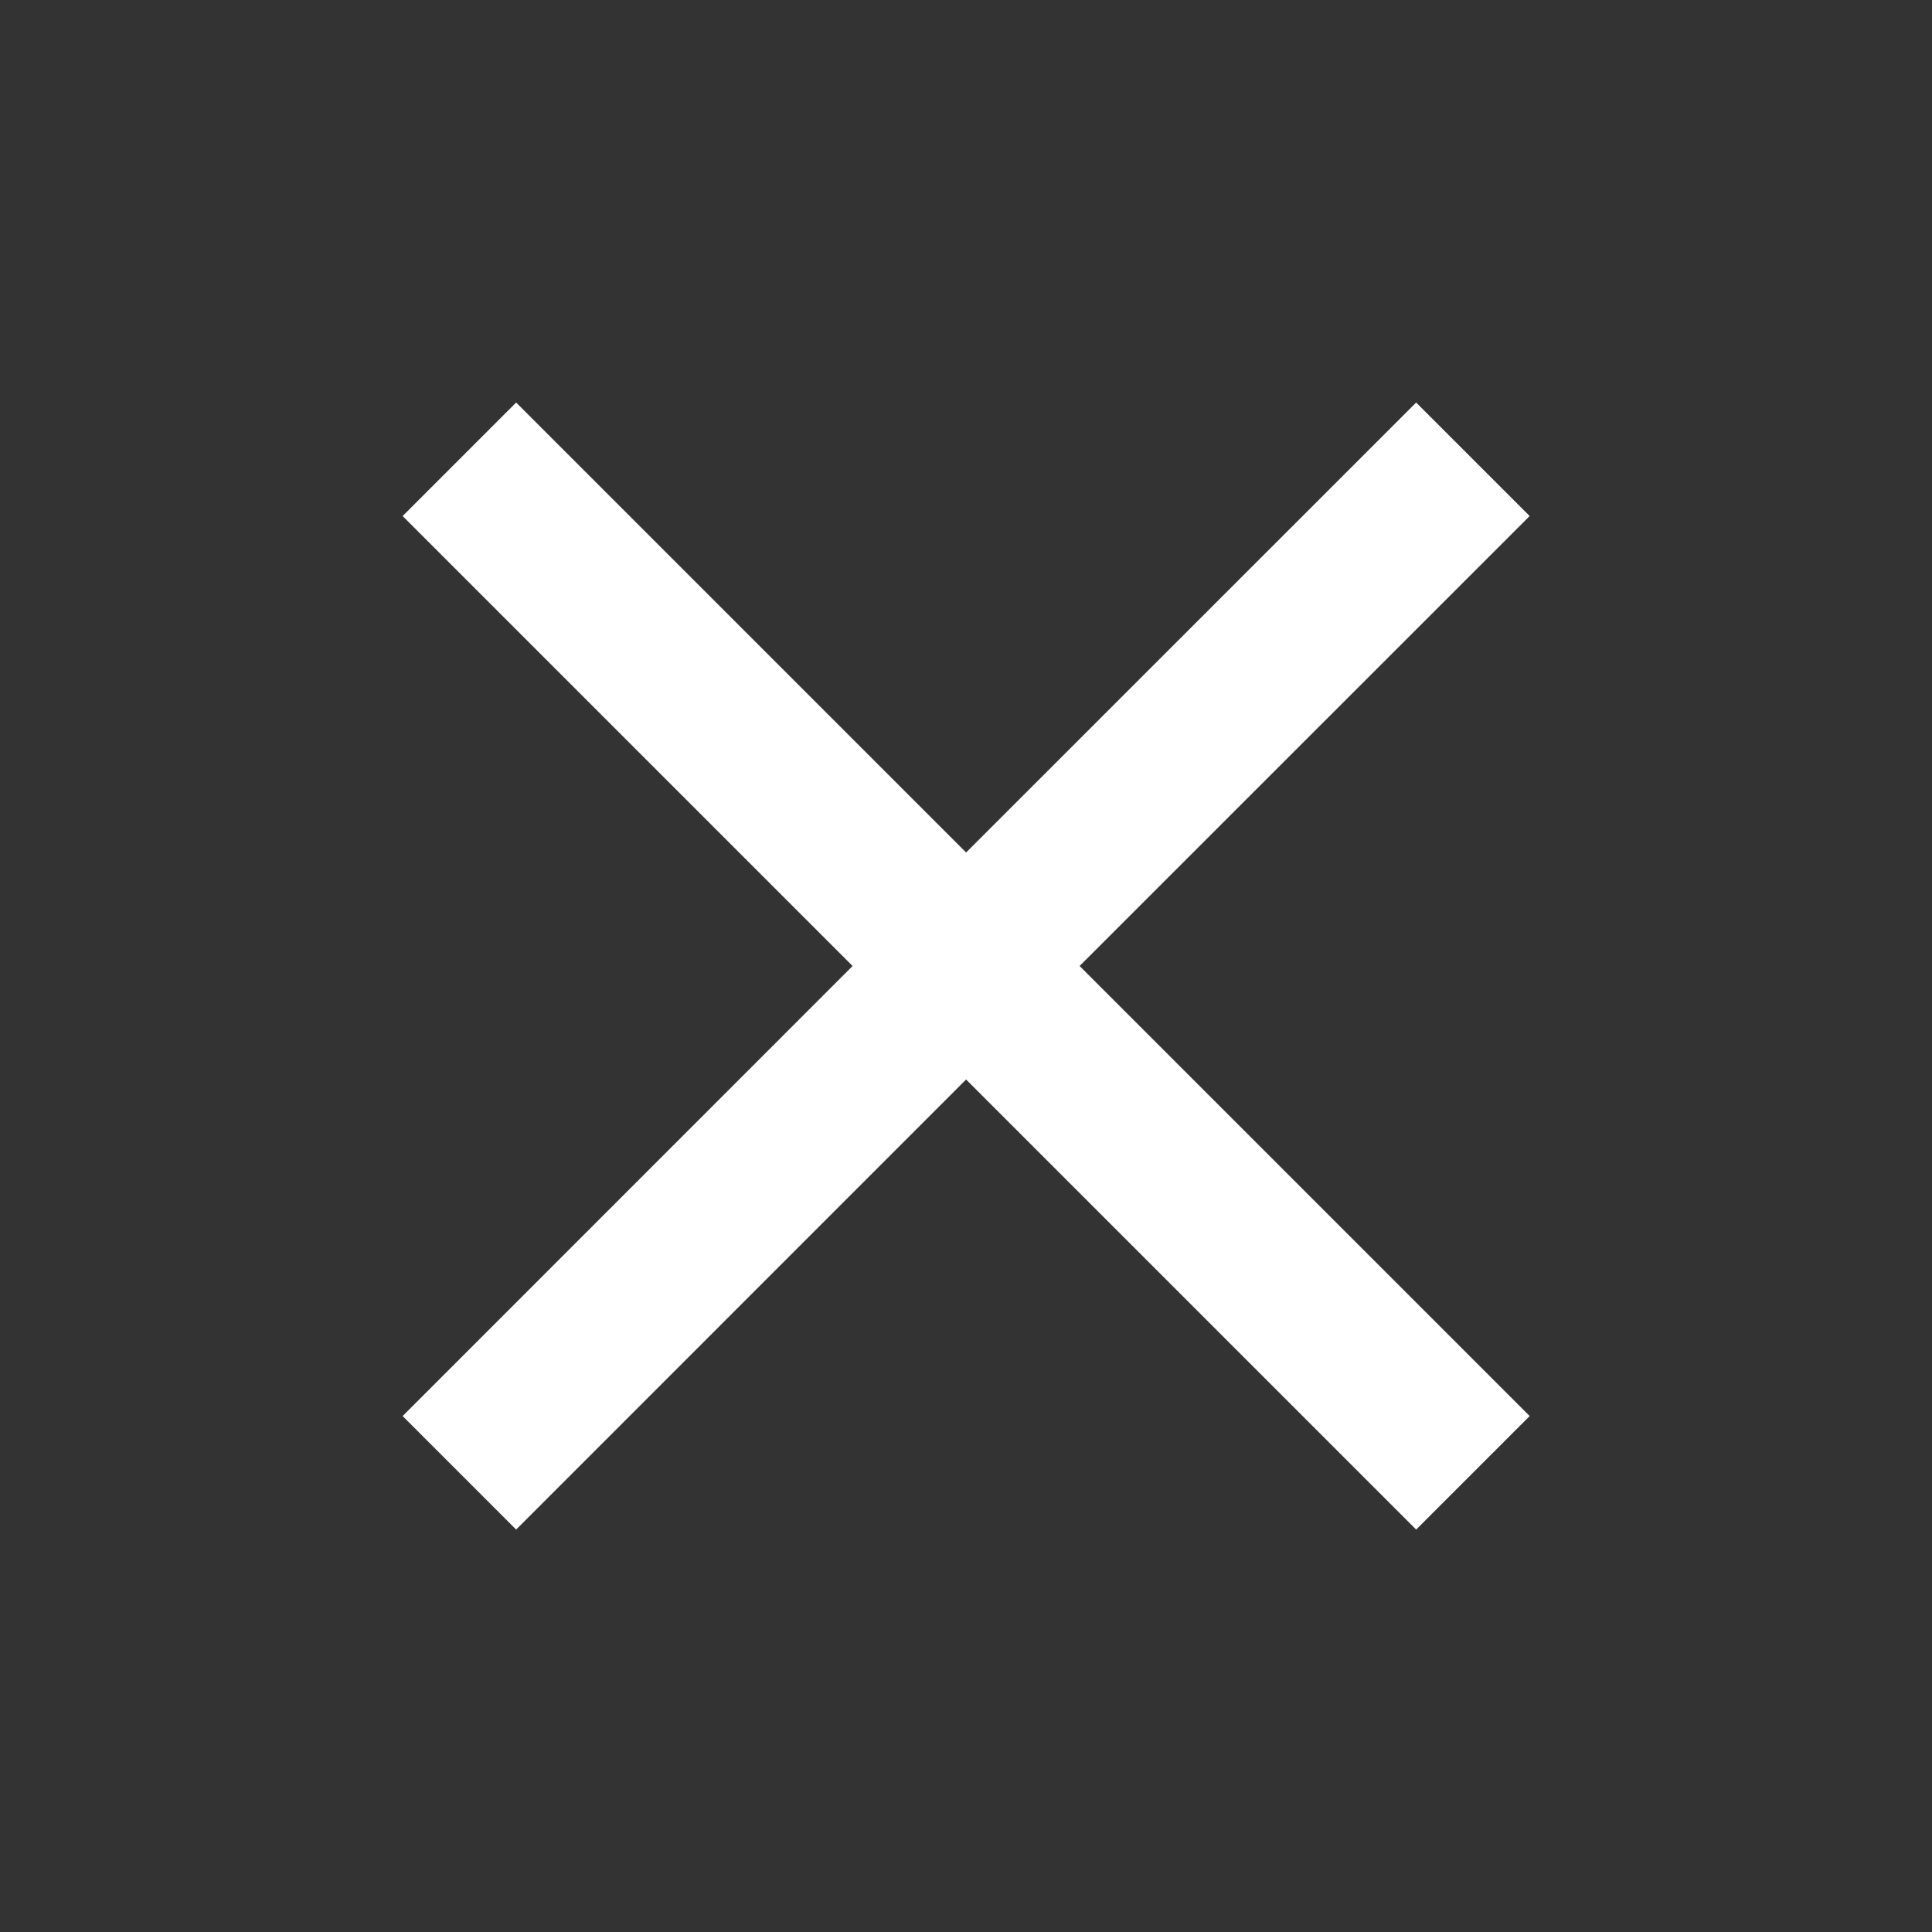 <svg width="20" height="20" viewBox="0 0 20 20" fill="none" xmlns="http://www.w3.org/2000/svg">
<rect x="0" y="0" width="20" height="20" fill="#333333" stroke="none"/>
<path d="M15.835 5.342L14.66 4.167L10.001 8.825L5.343 4.167L4.168 5.342L8.826 10L4.168 14.659L5.343 15.834L10.001 11.175L14.66 15.834L15.835 14.659L11.176 10L15.835 5.342Z" fill="white"/>
</svg>
